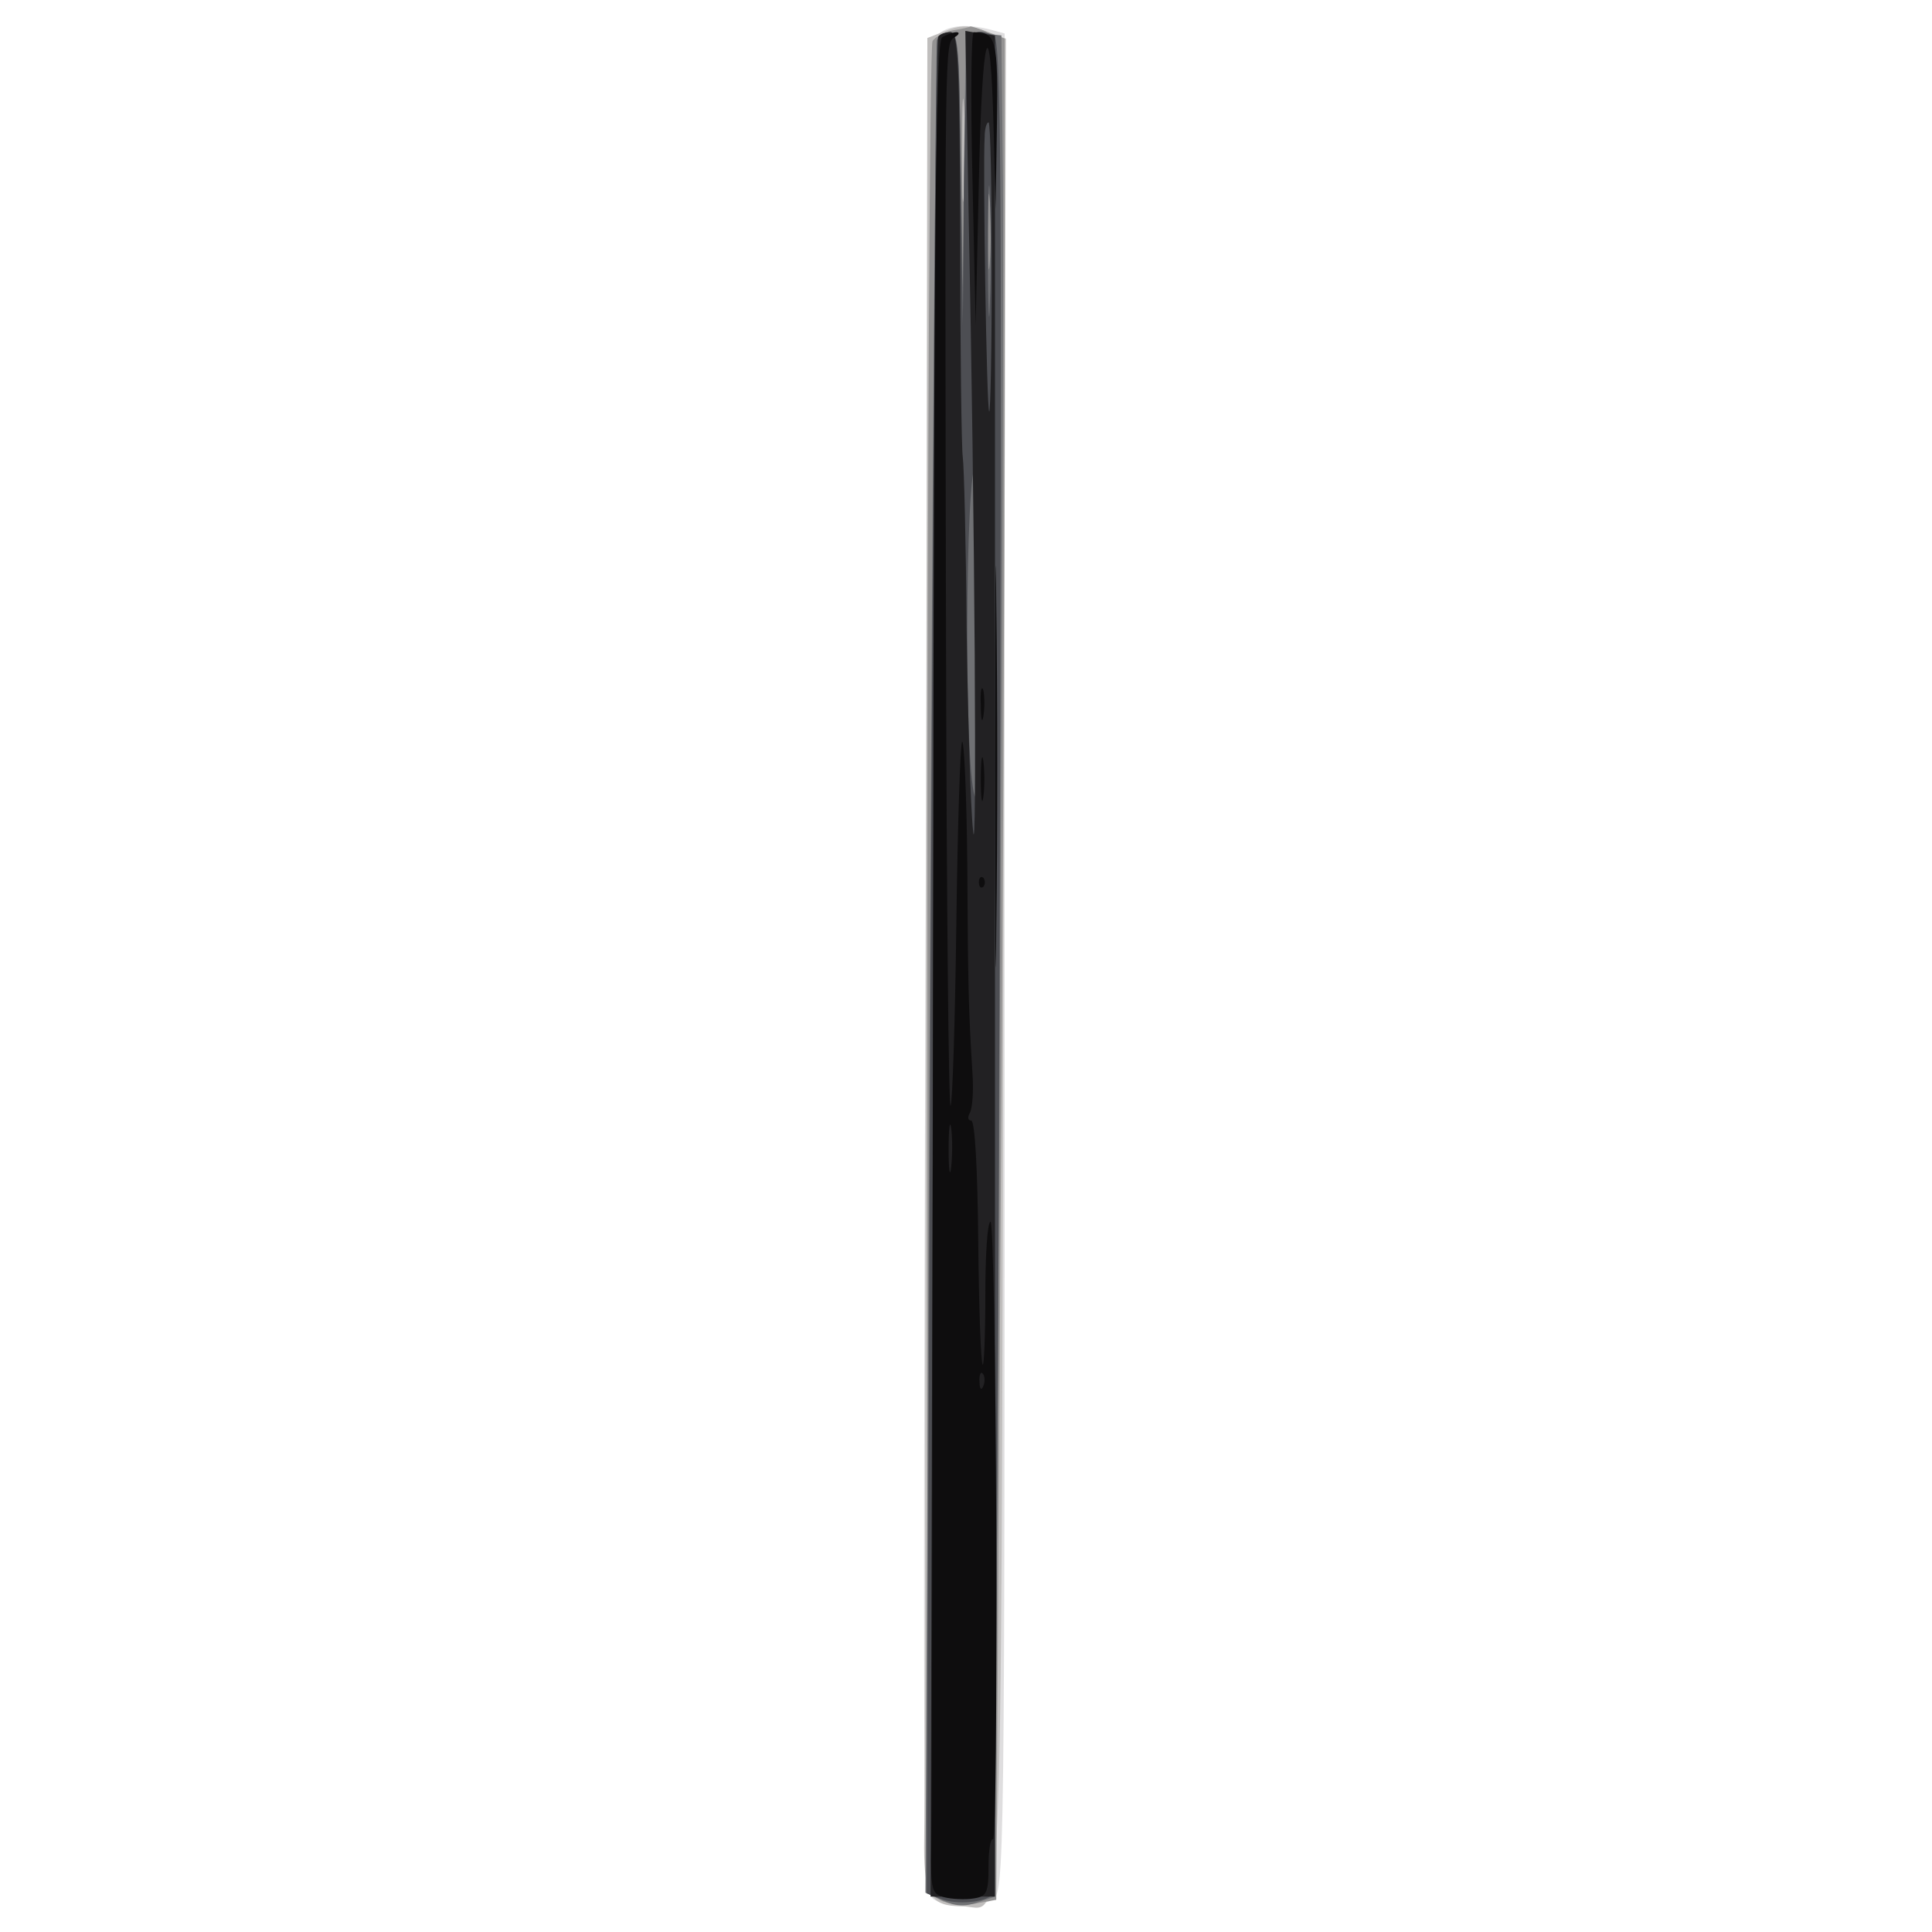 <svg xmlns="http://www.w3.org/2000/svg" xmlns:xlink="http://www.w3.org/1999/xlink" width="600" height="600"><rect width="100%" height="100%" fill="#333333" stroke="none"/><g><svg xmlns="http://www.w3.org/2000/svg" xmlns:xlink="http://www.w3.org/1999/xlink" width="600" height="600"/><svg xmlns="http://www.w3.org/2000/svg" width="600" height="600" version="1.0" viewBox="0 0 600 600"><g fill="#fff" transform="matrix(.2 0 0 -.2 0 600)"><path d="M0 1500V0h3000v3000H0V1500z"/></g></svg><svg xmlns="http://www.w3.org/2000/svg" width="600" height="600" version="1.0" viewBox="0 0 600 600"><g fill="#dfdedf" transform="matrix(.2 0 0 -.2 0 600)"><path d="M1458 2948c-14-12-16-154-21-1451-4-1380-4-1438 14-1447 23-13 65-13 90 0 19 11 19 37 19 1454v1444l-22 6c-36 9-63 7-80-6z"/></g></svg><svg xmlns="http://www.w3.org/2000/svg" width="600" height="600" version="1.0" viewBox="0 0 600 600"><g fill="#c0bebd" transform="matrix(.2 0 0 -.2 0 600)"><path d="m1463 2950-23-9-2-1373c-1-755-2-1402-3-1437 0-74 11-91 58-91 66 0 61-124 65 1459l4 1441-27 10c-31 12-42 12-72 0z"/></g></svg><svg xmlns="http://www.w3.org/2000/svg" width="600" height="600" version="1.0" viewBox="0 0 600 600"><g fill="#949393" transform="matrix(.2 0 0 -.2 0 600)"><path d="M1480 2953c-14-3-28-10-32-17-4-6-8-655-8-1443V61l21-12c12-6 36-8 53-5l33 6 6 947c4 520 7 1171 7 1445v498l-26 10c-14 6-26 9-27 9-1-1-13-4-27-6zm17-250c-2-37-3-9-3 62 0 72 1 102 3 68s2-93 0-130zm20-735c-1-46-3-9-3 82s2 128 3 83c2-46 2-120 0-165z"/></g></svg><svg xmlns="http://www.w3.org/2000/svg" width="600" height="600" version="1.0" viewBox="0 0 600 600"><g fill="#707174" transform="matrix(.2 0 0 -.2 0 600)"><path d="M1456 2942c-3-5-8-655-12-1445l-7-1436 27-12c18-9 35-10 54-3l27 9 7 1250c4 688 7 1338 5 1445l-2 195-27 3-28 3-3-198-2-198-3 198c-2 164-4 197-16 197-8 0-17-4-20-8zm81-349c-2-27-3-5-3 47s1 74 3 48c2-27 2-69 0-95zm-20-665c-1-62-3-14-3 107s2 172 3 113c2-59 2-158 0-220z"/></g></svg><svg xmlns="http://www.w3.org/2000/svg" width="600" height="600" version="1.0" viewBox="0 0 600 600"><g fill="#4d4e53" transform="matrix(.2 0 0 -.2 0 600)"><path d="M1455 2938c-2-7-6-658-10-1446l-6-1432 23-9c24-9 68-5 79 7 4 4 9 654 11 1444 4 1235 3 1438-9 1443-42 16-42 15-46-222l-2-228-3 228c-2 196-4 227-17 227-9 0-17-6-20-12zm82-410c-1-46-3-9-3 82s2 128 3 83c2-46 2-120 0-165zm-17-510c0-144-2-259-5-256-18 17-17 518 1 518 2 0 4-118 4-262z"/></g></svg><svg xmlns="http://www.w3.org/2000/svg" width="600" height="600" version="1.0" viewBox="0 0 600 600"><g fill="#222123" transform="matrix(.2 0 0 -.2 0 600)"><path d="M1457 2943c-3-5-6-656-8-1448l-4-1440h100v2890l-23 3-23 4 5-279c10-483 13-1031 7-963-4 36-8 175-10 310-1 135-4 256-6 270s-4 168-4 343c-1 269-3 317-15 317-8 0-17-3-19-7zm83-360c0-124-2-224-4-222-4 4-10 380-7 427 0 12 3 22 6 22s5-102 5-227z"/></g></svg><svg xmlns="http://www.w3.org/2000/svg" width="600" height="600" version="1.0" viewBox="0 0 600 600"><g fill="#0e0d0e" transform="matrix(.2 0 0 -.2 0 600)"><path d="M1463 2942c-10-6-13-297-14-1373-1-750-2-1397-3-1437-1-67 1-73 20-78 12-3 33-4 45-2 21 3 24 8 24 50 0 25 3 44 7 42s6 214 5 480-5 482-9 479c-5-2-8-54-8-115s-2-109-4-107c-3 3-6 89-7 192-1 109-5 187-11 187-5 0-6 5-2 12s6 35 4 62c-6 98-7 133-8 325-1 107-5 192-8 189s-7-131-9-283-6-279-9-282-6 315-7 708c-2 950-2 941 13 951 7 4 9 8 3 8-5 0-16-4-22-8zm14-1754c-2-18-4-6-4 27s2 48 4 33 2-42 0-60zm50-340c-3-8-6-5-6 6-1 11 2 17 5 13 3-3 4-12 1-19zm-17 1875 5-228 5 225c5 237 18 278 23 75l3-120 2 131c2 133-1 144-36 144-4 0-5-102-2-227zm35-913c0-278 1-391 2-253 2 139 2 367 0 505-1 139-2 26-2-252zm-22 95c0-22 2-30 4-17 2 12 2 30 0 40-3 9-5-1-4-23zm0-115c0-30 2-43 4-27 2 15 2 39 0 55-2 15-4 2-4-28zm-3-160c0-7 3-10 7-7 3 4 3 10 0 14-4 3-7 0-7-7z"/></g></svg></g></svg>